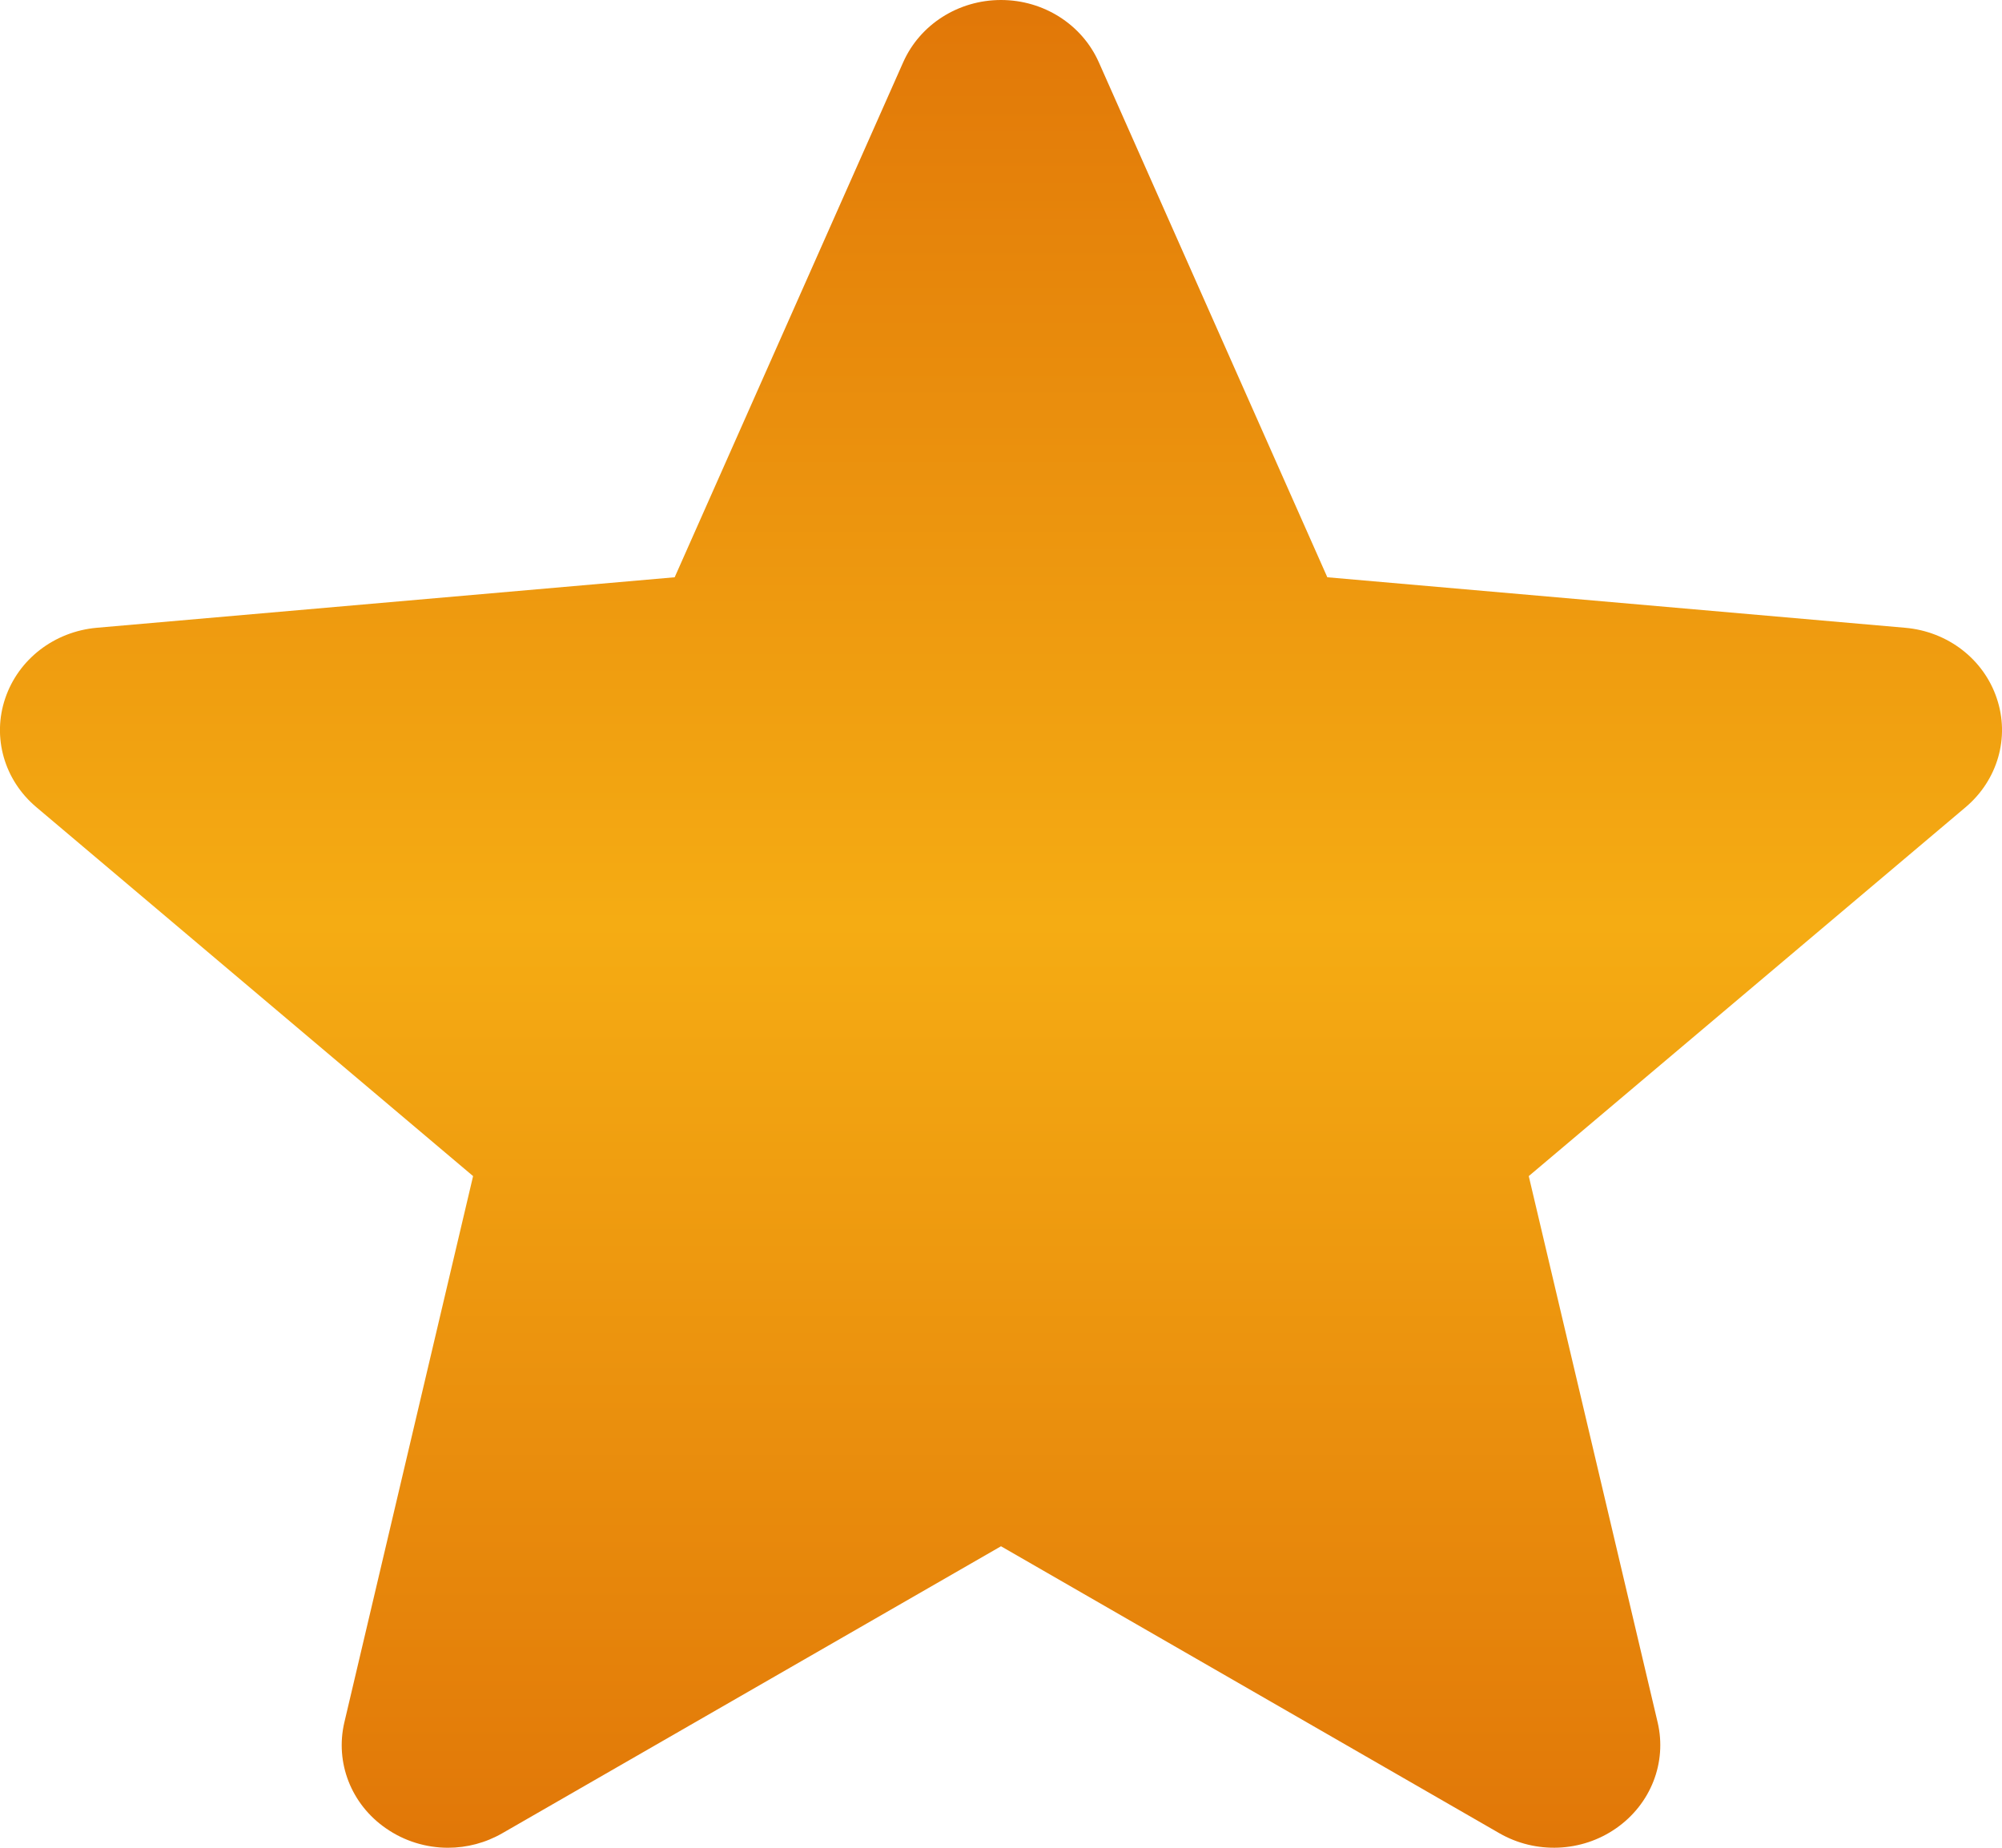 <svg xmlns="http://www.w3.org/2000/svg" fill="none" viewBox="0 0 13 12" height="12" width="13">
<g clip-path="url(#clip0_73_488)">
<path fill="url(#paint0_linear_73_488)" d="M12.966 4.535C12.881 4.281 12.648 4.101 12.371 4.077L8.619 3.749L7.135 0.404C7.026 0.159 6.777 0 6.5 0C6.223 0 5.974 0.159 5.865 0.404L4.381 3.749L0.628 4.077C0.352 4.102 0.12 4.281 0.034 4.535C-0.052 4.788 0.027 5.066 0.236 5.242L3.072 7.638L2.236 11.186C2.175 11.447 2.28 11.717 2.505 11.873C2.625 11.957 2.767 12 2.909 12C3.032 12 3.154 11.968 3.263 11.905L6.5 10.042L9.735 11.905C9.972 12.042 10.271 12.03 10.495 11.873C10.72 11.716 10.825 11.446 10.764 11.186L9.927 7.638L12.764 5.242C12.972 5.066 13.052 4.789 12.966 4.535Z"></path>
</g>
<defs>
<linearGradient gradientUnits="userSpaceOnUse" y2="12" x2="6.5" y1="0" x1="6.5" id="paint0_linear_73_488">
<stop stop-color="#E17708"></stop>
<stop stop-color="#F5AC13" offset="0.5"></stop>
<stop stop-color="#E17708" offset="1"></stop>
</linearGradient>
<clipPath id="clip0_73_488">
<rect fill="white" height="12" width="13"></rect>
</clipPath>
</defs>
</svg>
